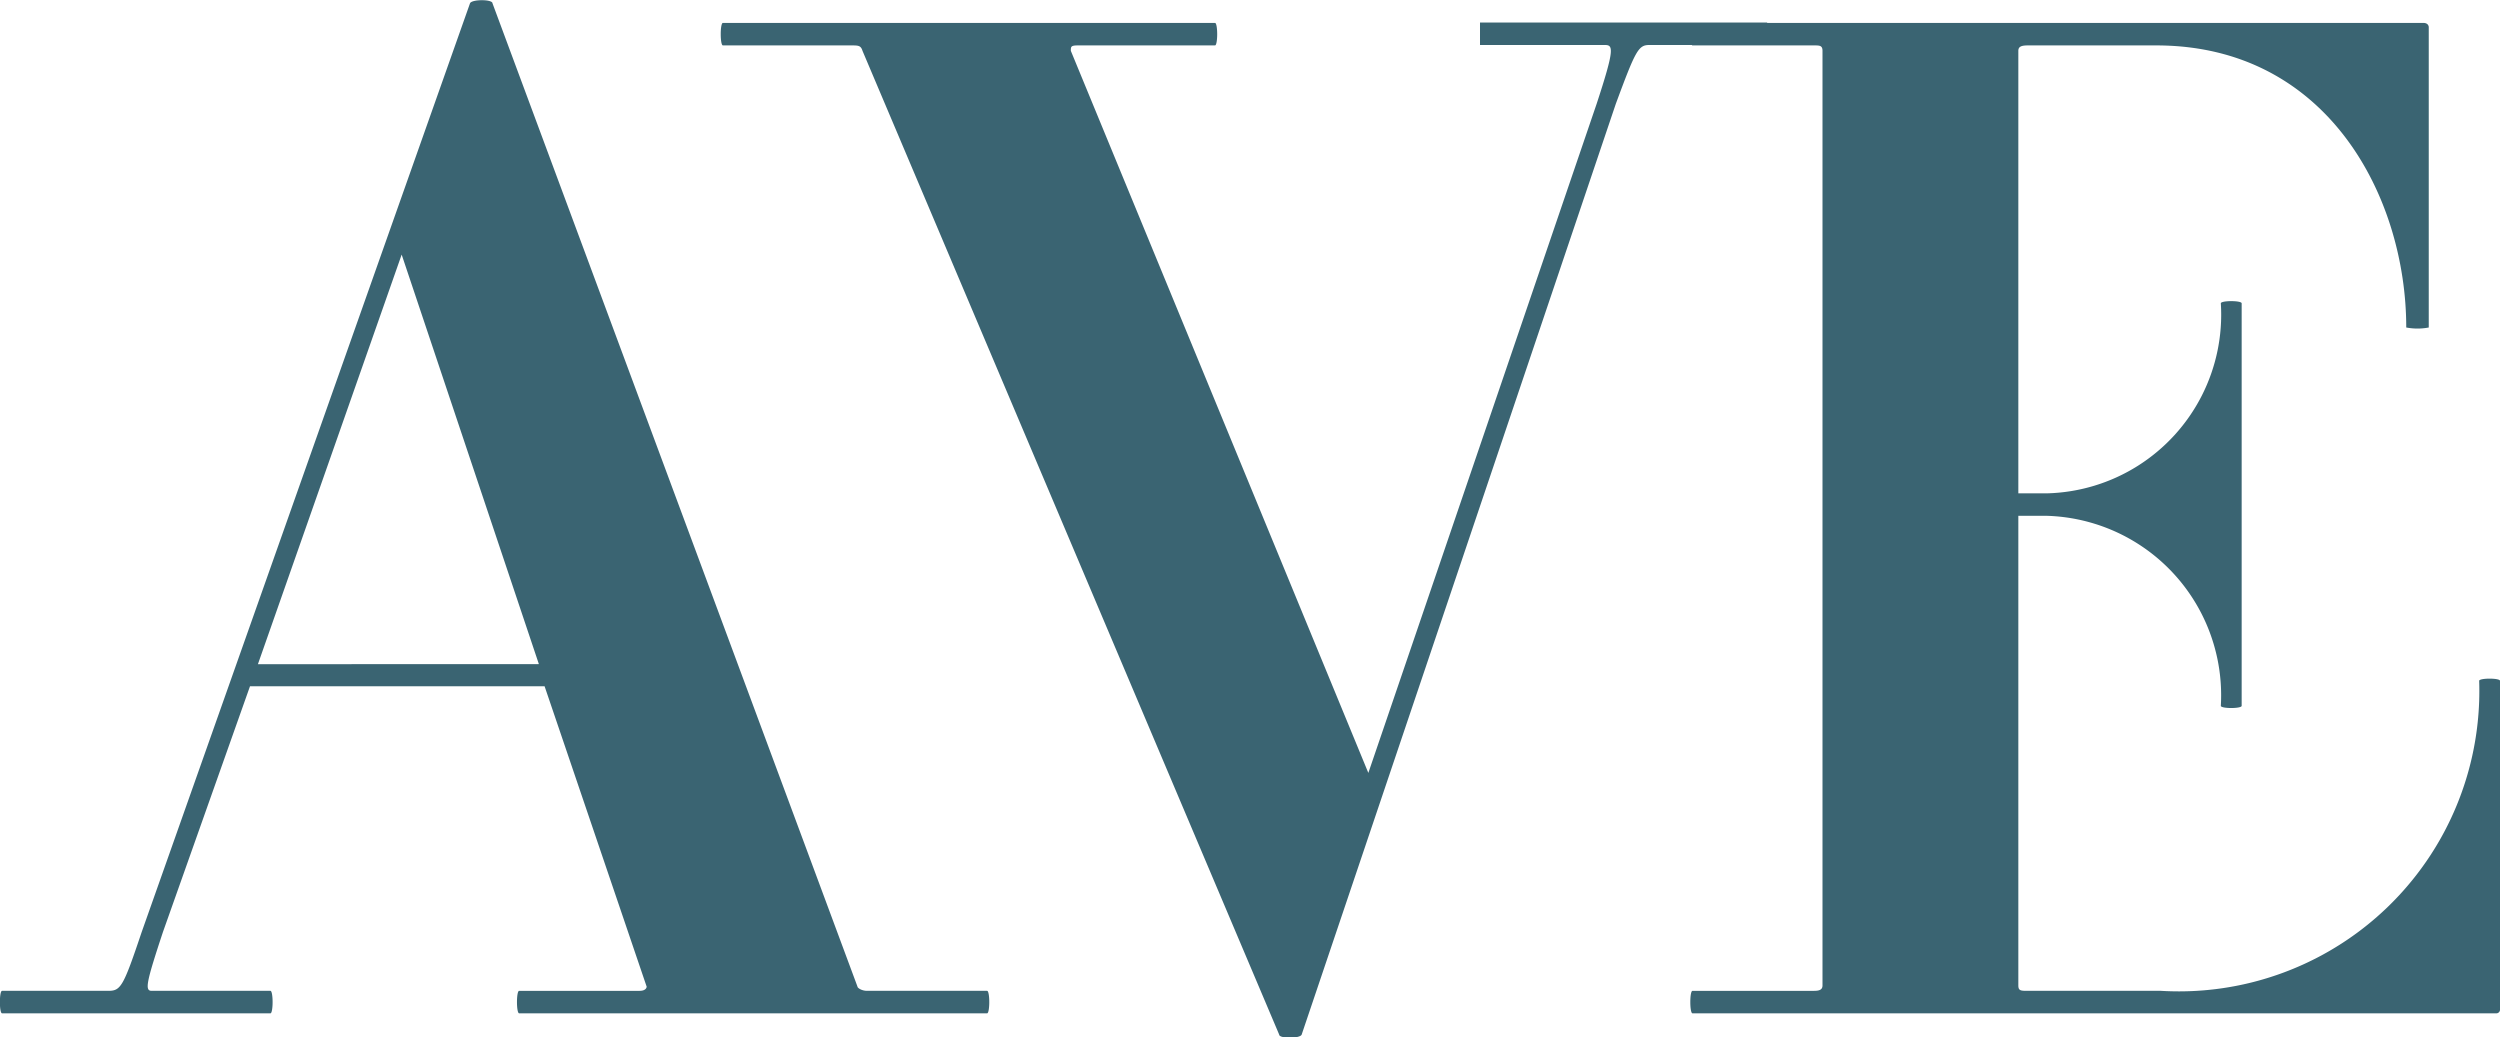 <svg xmlns="http://www.w3.org/2000/svg" viewBox="0 0 60 24.9"><g data-name="Layer 2"><path d="M23.69 24.32c.07 0 .07-.54 0-.54h-2.88c-.13 0-.23-.07-.23-.1L11.82.08c0-.1-.5-.1-.54 0L3.4 22.37c-.44 1.31-.5 1.41-.8 1.41H.05c-.07 0-.07.54 0 .54h6.44c.07 0 .07-.54 0-.54H3.64c-.17 0-.13-.2.27-1.41L6 16.47h7.07l2.45 7.21s0 .1-.17.1h-2.89c-.07 0-.07.54 0 .54zm-10.76-8.38H6.19l3.45-9.83 3.29 9.82zM42.4 1.08c.07 0 .07-.54 0-.54h-6.88v.54h3c.2 0 .23.1-.2 1.41l-5.48 16.06L25.7 1.22c0-.1 0-.13.17-.13h3.29c.07 0 .07-.54 0-.54H17.35c-.07 0-.07.54 0 .54h3.08c.17 0 .23 0 .27.13l10 23.61c0 .1.5.1.54 0l7.54-22.34c.47-1.27.54-1.41.8-1.41zM60 24.22v-7.88c0-.07-.5-.07-.5 0a7.21 7.21 0 0 1-7.64 7.44h-3.19c-.17 0-.23 0-.23-.13V12.38h.7a4.31 4.31 0 0 1 4.16 4.56c0 .07.5.07.5 0V7.28c0-.07-.5-.07-.5 0a4.29 4.29 0 0 1-4.16 4.56h-.7V1.22c0-.1.07-.13.23-.13h3.08c4.12 0 6 3.65 6 6.77a1.44 1.44 0 0 0 .54 0V.65s0-.1-.13-.1H40.62c-.07 0-.07.54 0 .54h2.92c.13 0 .2 0 .2.13v22.43c0 .1-.07.13-.2.13h-2.92c-.07 0-.07.54 0 .54H59.9a.09.09 0 0 0 .1-.1z" fill="#3a6472" data-name="Layer 1"/></g></svg>